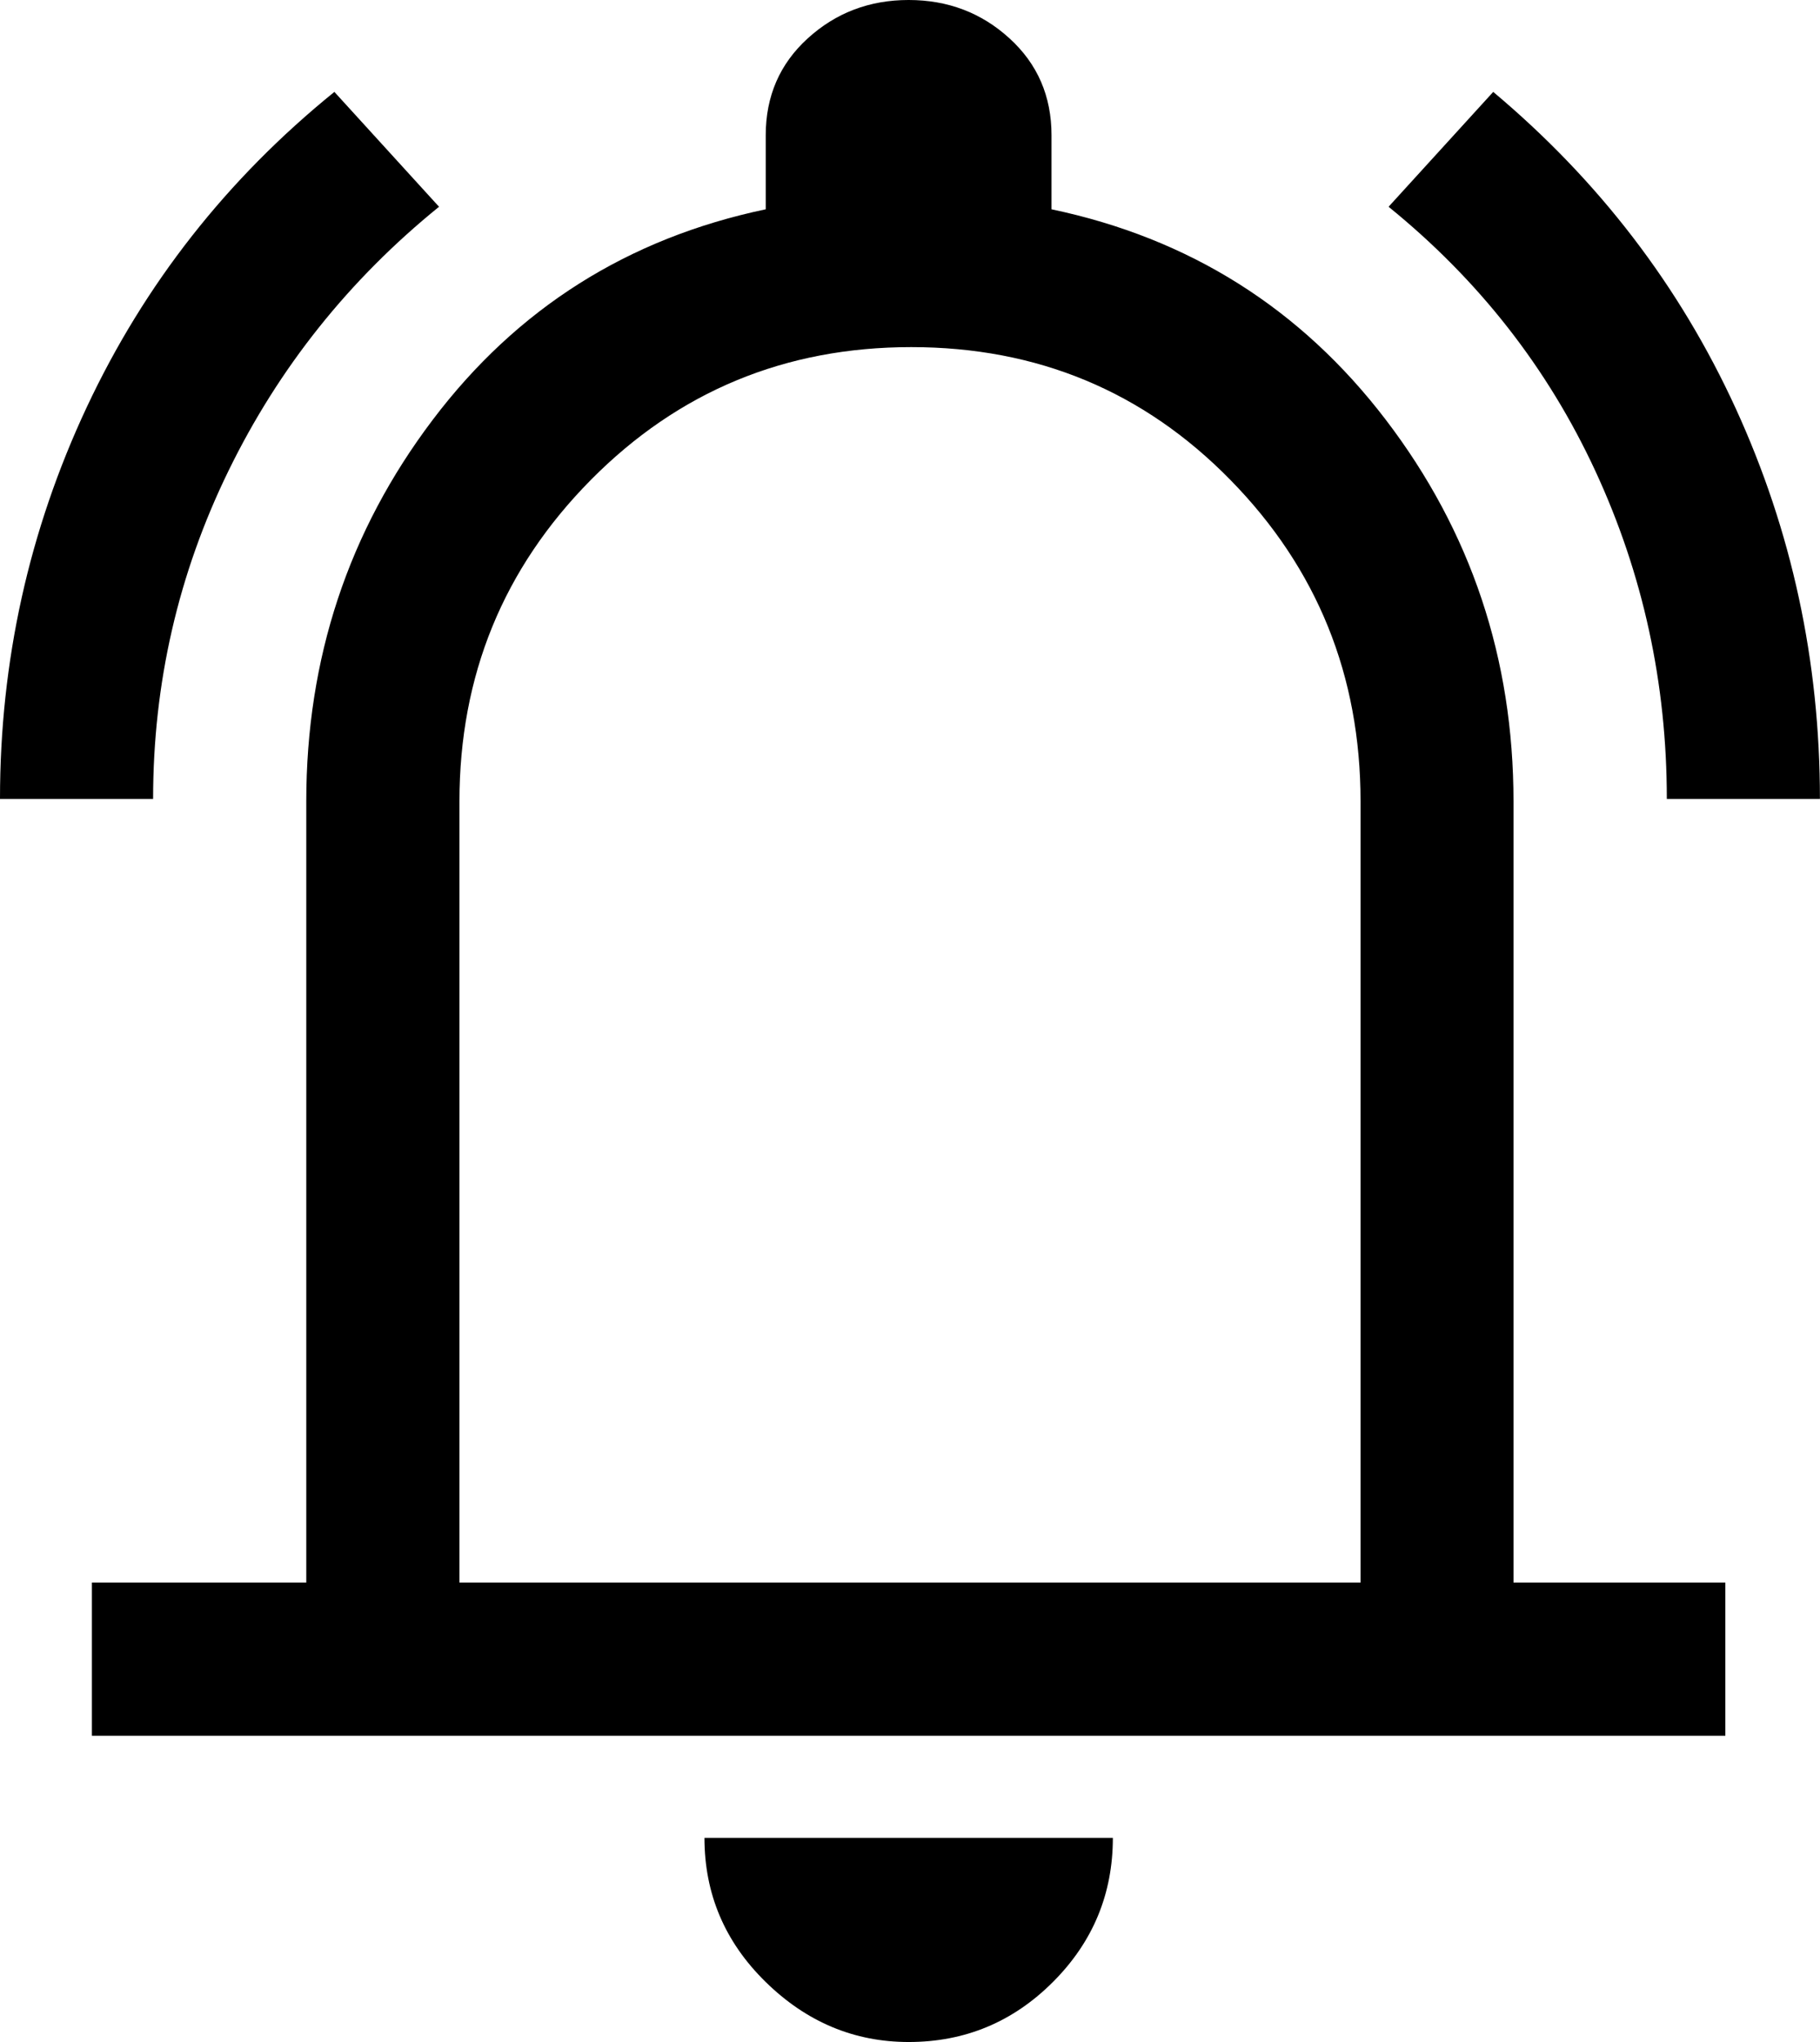 <?xml version="1.0" encoding="UTF-8"?><svg id="Layer_1" xmlns="http://www.w3.org/2000/svg" width="23.704" height="26.596" viewBox="0 0 23.704 26.596"><path d="M0,10.406c0-1.795,.377-3.496,1.13-5.103,.754-1.607,1.829-2.975,3.225-4.106l1.363,1.496c-1.175,.953-2.089,2.1-2.743,3.441-.654,1.341-.981,2.765-.981,4.272H0Zm21.709,0c0-1.507-.31-2.931-.931-4.272-.621-1.341-1.518-2.488-2.693-3.441l1.363-1.496c1.374,1.153,2.427,2.527,3.158,4.122,.731,1.596,1.097,3.291,1.097,5.087h-1.995ZM1.197,22.607v-1.995H3.989V10.439c0-1.862,.548-3.518,1.646-4.97,1.097-1.452,2.543-2.366,4.338-2.743v-.964c0-.51,.183-.931,.548-1.263s.803-.499,1.313-.499,.948,.166,1.313,.499c.366,.333,.548,.754,.548,1.263v.964c1.795,.377,3.247,1.291,4.355,2.743,1.108,1.452,1.662,3.108,1.662,4.97v10.173h2.759v1.995H1.197Zm10.638,3.989c-.709,0-1.33-.26-1.862-.781-.532-.521-.798-1.147-.798-1.878h5.319c0,.731-.26,1.357-.781,1.878-.521,.521-1.147,.781-1.878,.781Zm-5.851-5.984h11.736V10.439c0-1.64-.565-3.036-1.696-4.189-1.13-1.153-2.515-1.729-4.156-1.729-1.64,0-3.031,.576-4.172,1.729-1.141,1.153-1.712,2.549-1.712,4.189v10.173Z"/></svg>